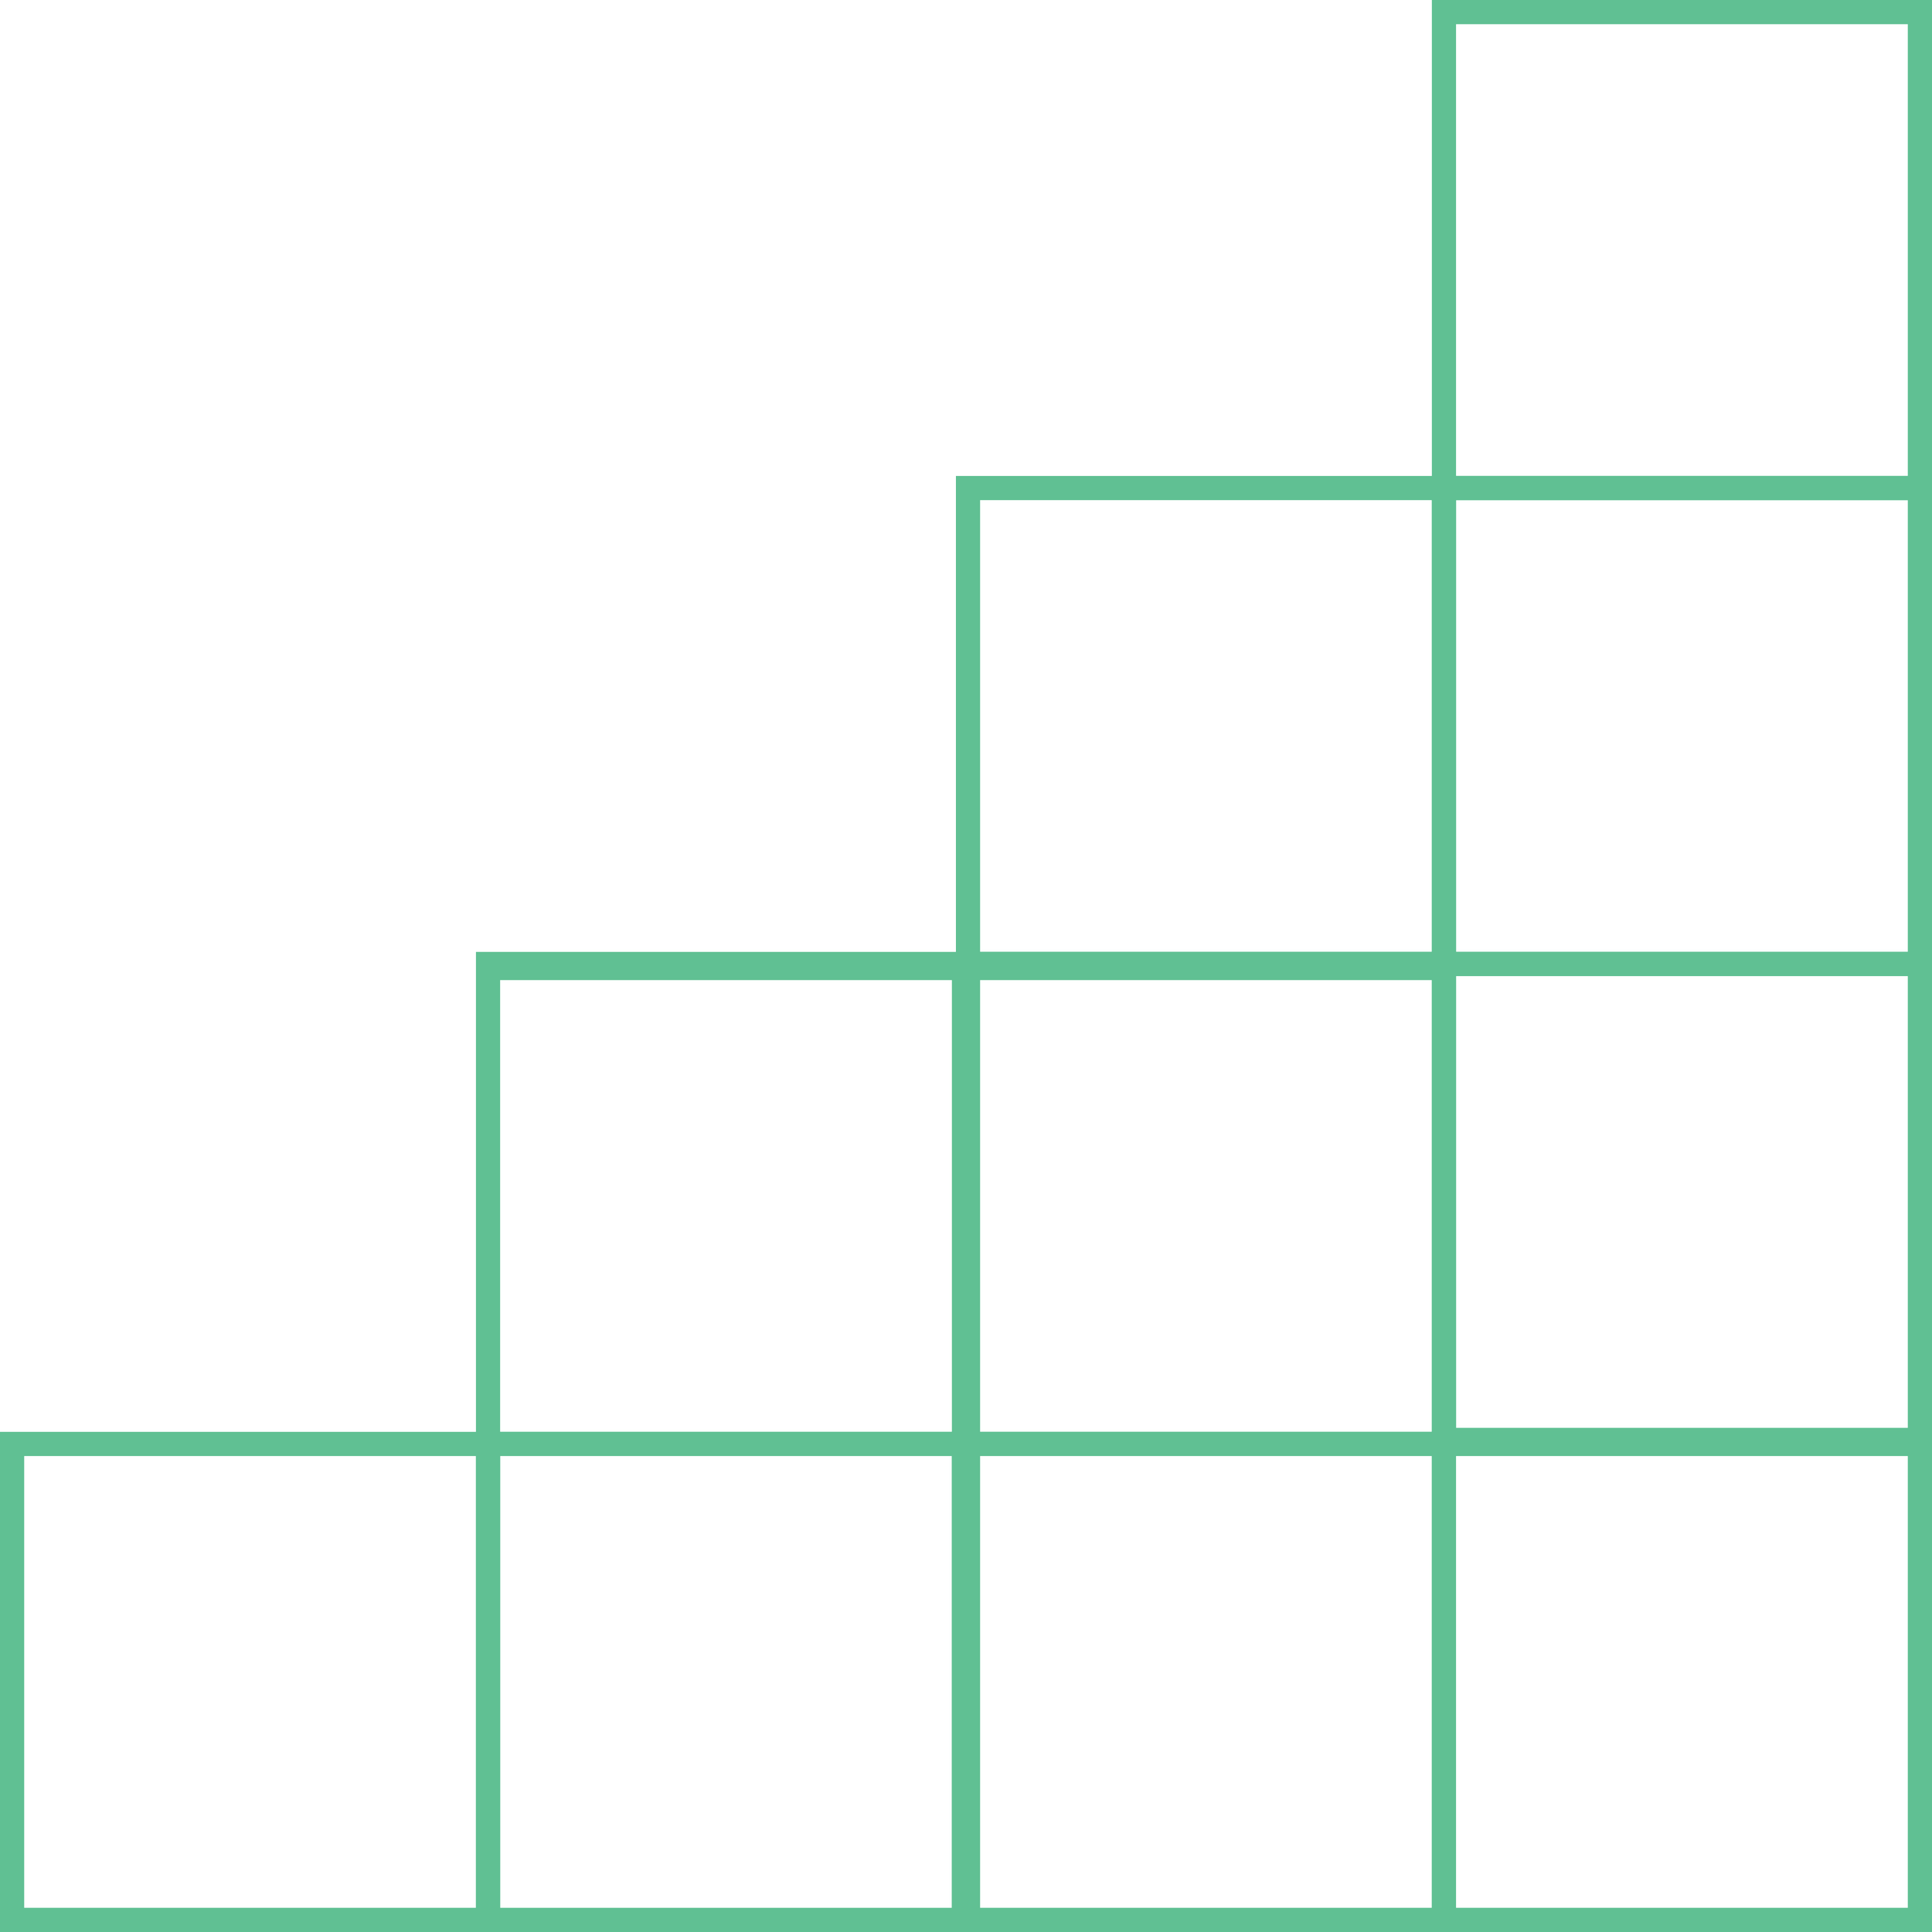 <svg xmlns="http://www.w3.org/2000/svg" id="Layer_2" viewBox="0 0 47.9 47.9"><defs><style>      .st0 {        fill: #60c093;      }    </style></defs><g id="Layer_1-2"><g><path class="st0" d="M47.3,36.1v11.2h-11.2v-11.2h11.2ZM35.5,35.5v12.4h12.4v-12.4s-12.4,0-12.4,0Z"></path><path class="st0" d="M35.5,35.5v-11.2h-11.2v11.2h11.2ZM36.1,23.6v12.4h-12.4v-12.4h12.4Z"></path><path class="st0" d="M35.5,23.6v-11.2h-11.2v11.2h11.2ZM36.1,11.8v12.4h-12.4v-12.4h12.4Z"></path><path class="st0" d="M23.6,35.5v-11.2h-11.2v11.2h11.2ZM24.2,23.6v12.4h-12.4v-12.4h12.4,0Z"></path><path class="st0" d="M47.3,24.2v11.2h-11.2v-11.2s11.2,0,11.2,0ZM35.5,23.6v12.4h12.4v-12.4h-12.4Z"></path><path class="st0" d="M47.3,12.4v11.2h-11.2v-11.2h11.2ZM35.5,11.8v12.4h12.4v-12.4h-12.4Z"></path><path class="st0" d="M47.3.6v11.2h-11.2V.6h11.2ZM35.5,0v12.4h12.4V0h-12.4Z"></path><path class="st0" d="M35.5,36.1v11.2h-11.2v-11.2h11.2ZM23.6,35.5v12.4h12.4v-12.4s-12.4,0-12.4,0Z"></path><path class="st0" d="M23.6,36.1v11.2h-11.2v-11.2h11.2ZM11.8,35.5v12.4h12.4v-12.4h-12.4Z"></path><path class="st0" d="M11.8,36.1v11.2H.6v-11.2h11.2ZM0,35.5v12.4h12.4v-12.4s-12.4,0-12.4,0Z"></path></g></g></svg>